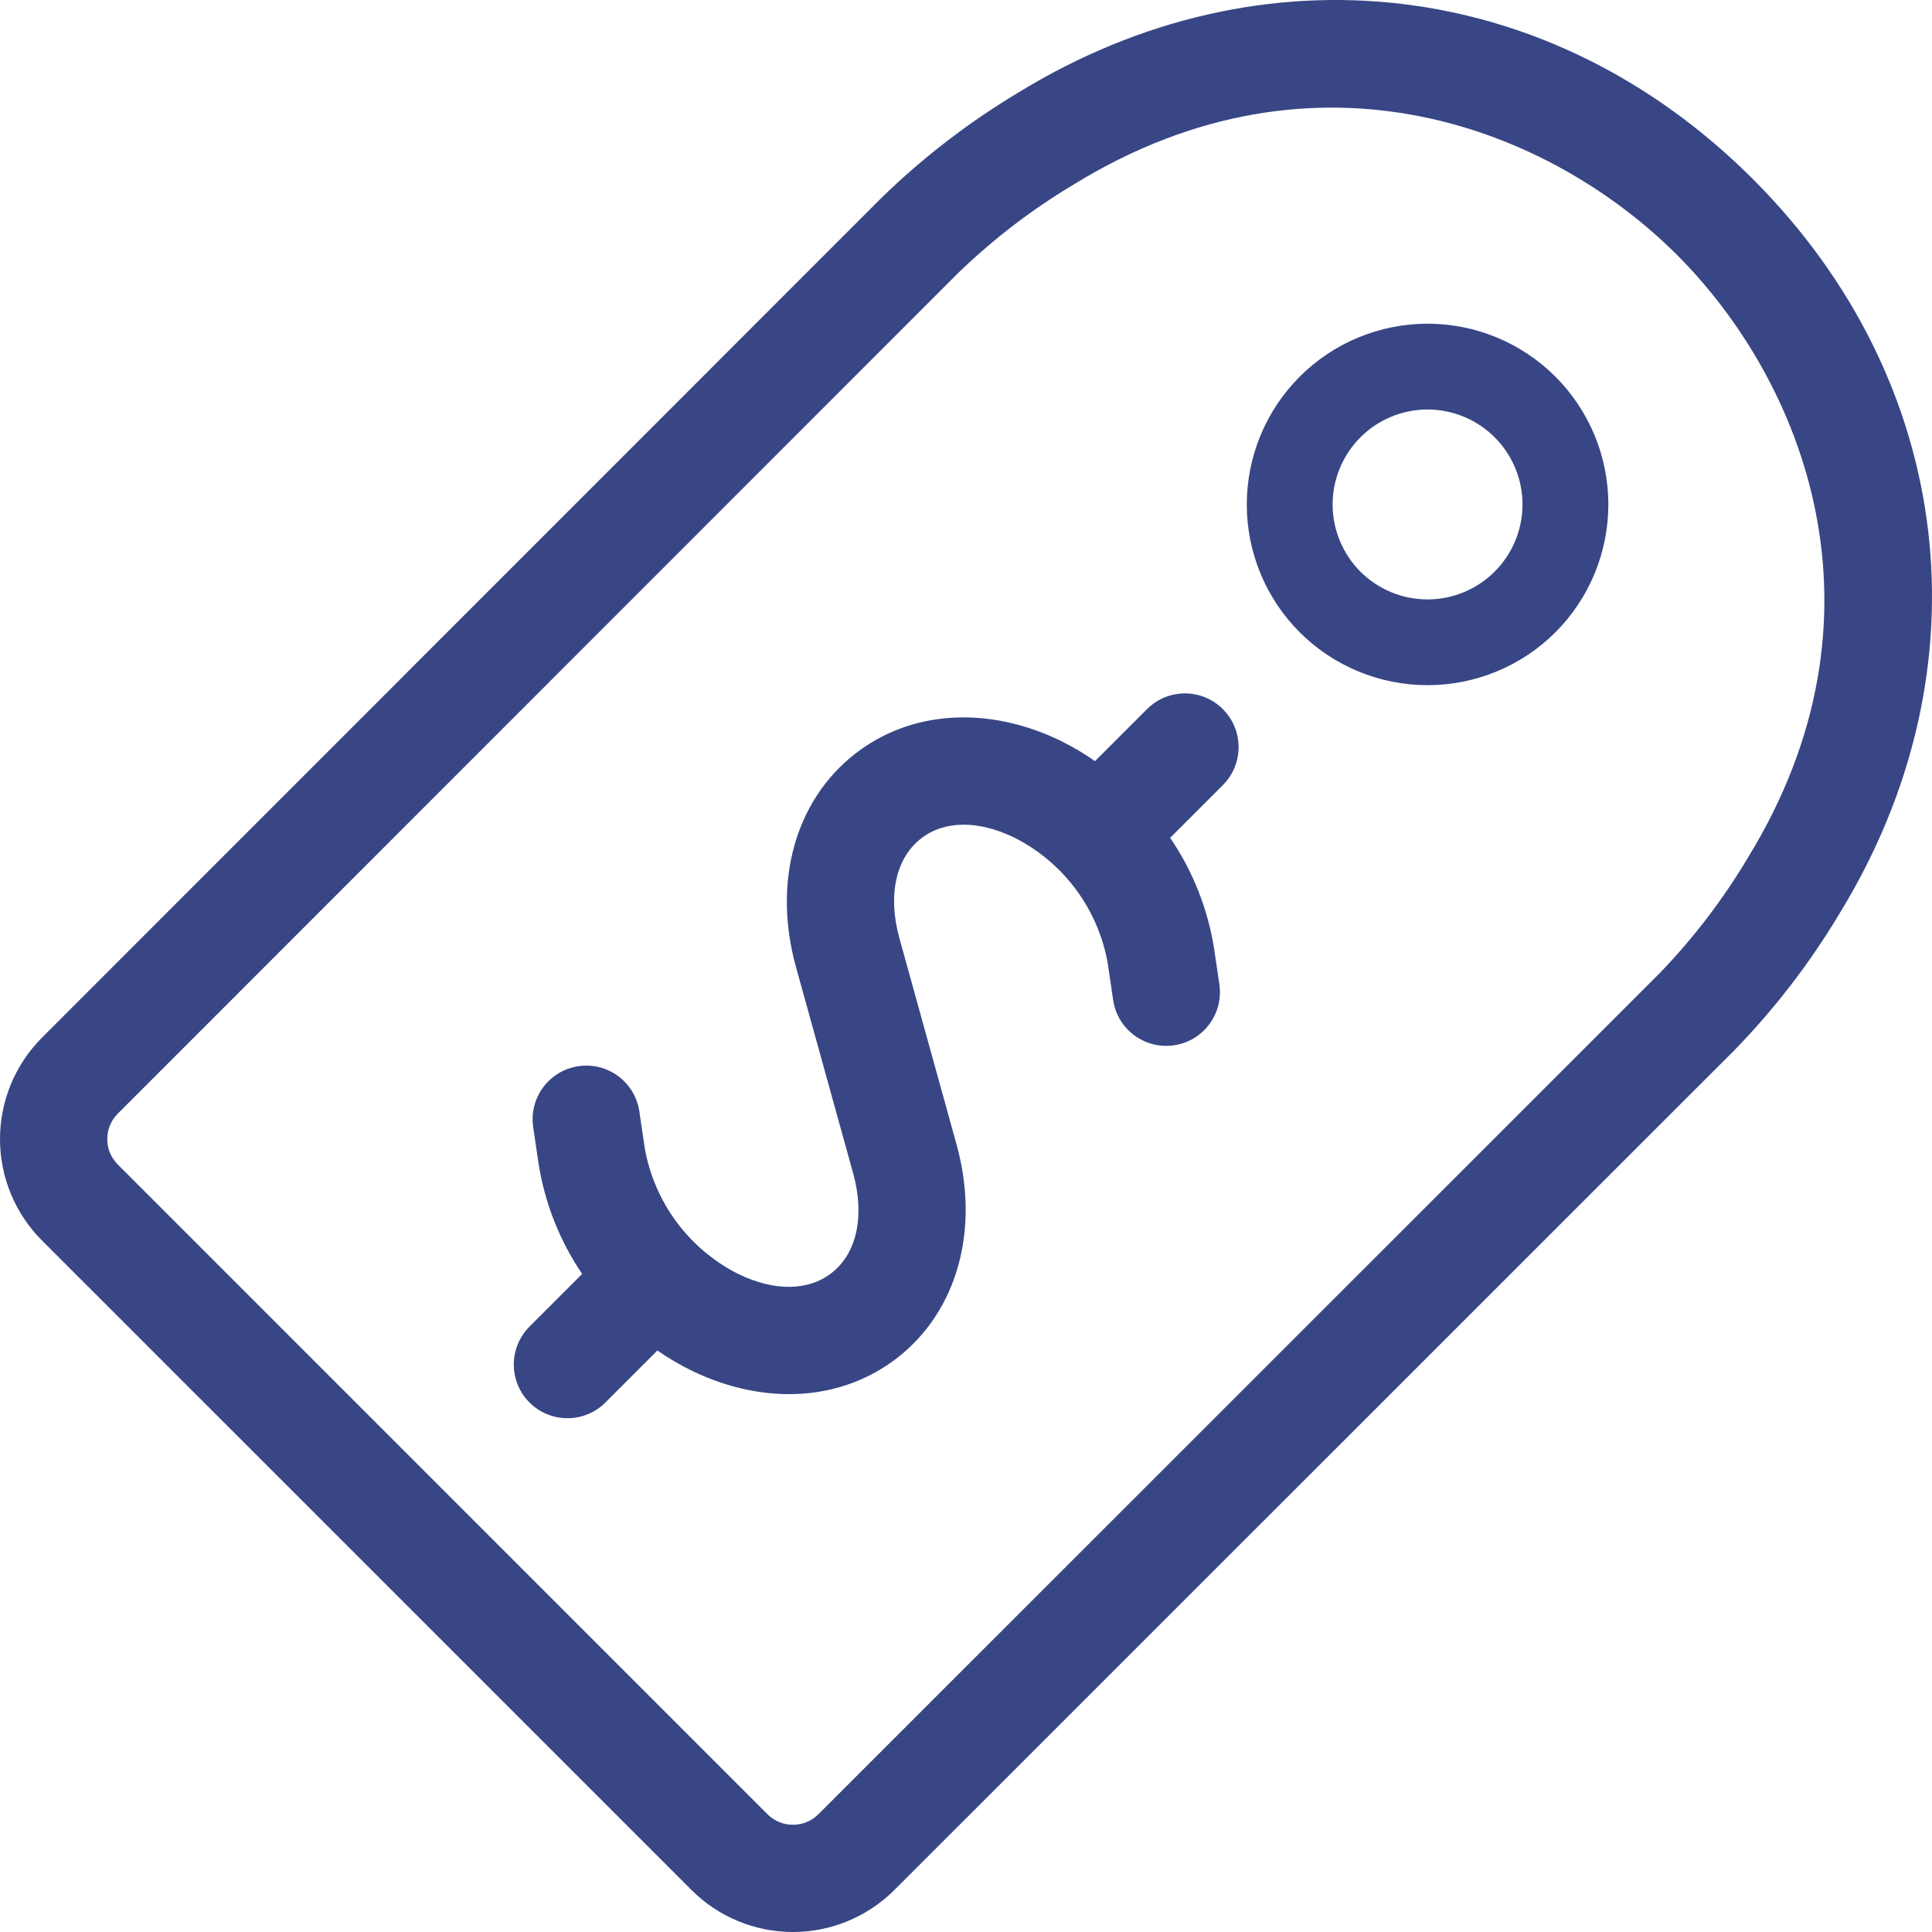 <svg width="42" height="42" viewBox="0 0 42 42" fill="none" xmlns="http://www.w3.org/2000/svg">
<path d="M11.511 30.489C11.056 30.034 11.056 29.295 11.511 28.839L12.656 27.694V27.695C12.166 26.973 11.842 26.151 11.707 25.29L11.591 24.502H11.591C11.497 23.865 11.938 23.272 12.575 23.178C13.213 23.084 13.806 23.525 13.899 24.163L14.015 24.95C14.221 26.135 14.975 27.153 16.049 27.695C16.834 28.076 17.573 28.068 18.079 27.673C18.628 27.243 18.803 26.434 18.547 25.508L17.303 21.018C16.794 19.179 17.285 17.407 18.583 16.392C19.799 15.441 21.476 15.335 23.068 16.109V16.11C23.324 16.236 23.57 16.382 23.805 16.546L24.937 15.414V15.414C25.393 14.96 26.13 14.961 26.584 15.416C27.039 15.871 27.04 16.608 26.587 17.064L25.438 18.213V18.213C25.929 18.933 26.255 19.753 26.392 20.614L26.508 21.401C26.6 22.038 26.16 22.63 25.523 22.724C24.886 22.817 24.293 22.378 24.199 21.741L24.083 20.953C23.878 19.768 23.124 18.75 22.049 18.208C21.265 17.827 20.525 17.835 20.02 18.23C19.471 18.66 19.296 19.469 19.552 20.395L20.796 24.885C21.304 26.723 20.814 28.495 19.516 29.511C18.3 30.461 16.623 30.568 15.031 29.794V29.794C14.774 29.668 14.527 29.522 14.291 29.359L13.161 30.489H13.161C12.706 30.945 11.967 30.945 11.511 30.489L11.511 30.489ZM0.911 26.966C0.328 26.381 0 25.589 0 24.762C0 23.936 0.328 23.144 0.911 22.559L19.17 4.294C20.066 3.422 21.06 2.658 22.133 2.015C27.439 -1.242 33.709 -0.505 38.107 3.894C42.505 8.291 43.242 14.562 39.985 19.867C39.343 20.939 38.578 21.934 37.706 22.829L19.441 41.089C18.856 41.672 18.063 42 17.238 42C16.411 42 15.619 41.672 15.034 41.089L0.911 26.966ZM2.561 25.316L16.684 39.44C16.99 39.745 17.485 39.745 17.791 39.44L36.056 21.18V21.181C36.799 20.414 37.45 19.564 37.997 18.647C41.244 13.357 39.197 8.282 36.458 5.543C33.718 2.803 28.643 0.756 23.354 4.003C22.437 4.55 21.587 5.201 20.82 5.944L2.561 24.209C2.255 24.515 2.255 25.01 2.561 25.316L2.561 25.316ZM28.255 13.746C27.518 13.009 27.104 12.009 27.104 10.967C27.104 9.925 27.518 8.925 28.255 8.188C28.992 7.451 29.991 7.037 31.034 7.037C32.076 7.037 33.076 7.451 33.813 8.188C34.55 8.925 34.964 9.925 34.964 10.967C34.964 12.009 34.55 13.009 33.813 13.746C33.075 14.482 32.076 14.895 31.034 14.895C29.992 14.895 28.992 14.482 28.255 13.746ZM29.574 12.427C29.962 12.814 30.487 13.031 31.034 13.031C31.581 13.031 32.106 12.813 32.493 12.426C32.88 12.039 33.098 11.514 33.098 10.966C33.098 10.419 32.88 9.894 32.493 9.507C32.106 9.12 31.581 8.902 31.034 8.902C30.486 8.902 29.961 9.12 29.574 9.507C29.187 9.895 28.97 10.42 28.97 10.967C28.97 11.514 29.188 12.039 29.574 12.427V12.427Z" fill="#384685"/>
</svg>
